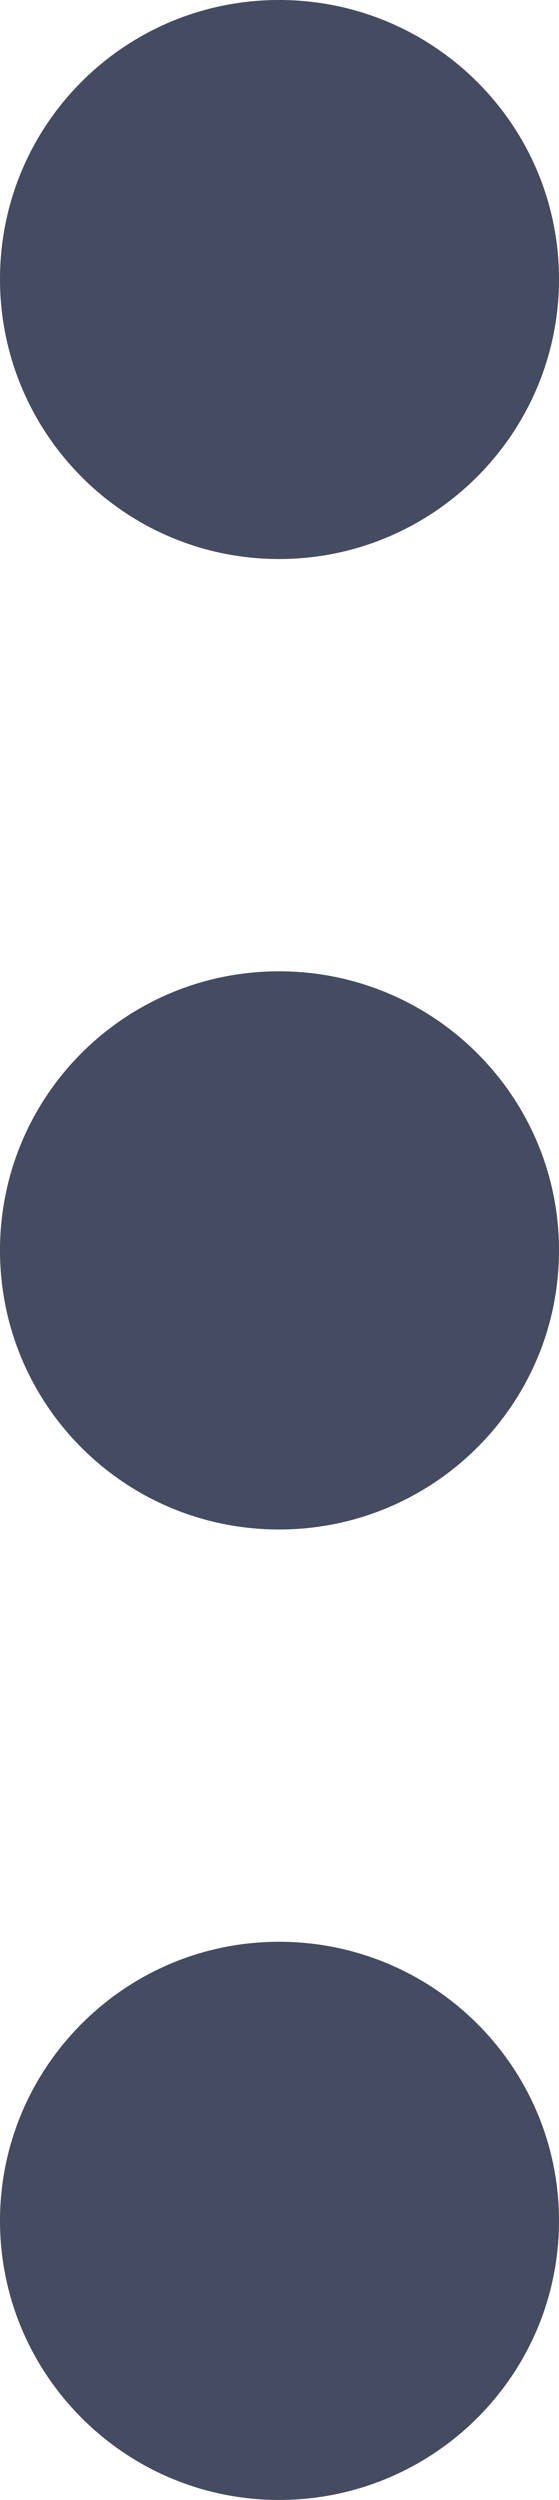 <?xml version="1.0" encoding="UTF-8"?>
<svg id="Layer_2" xmlns="http://www.w3.org/2000/svg" viewBox="0 0 6.59 29.47">
  <defs>
    <style>
      .cls-1 {
        fill: #454b60;
      }
    </style>
  </defs>
  <g id="Layer_1-2" data-name="Layer_1">
    <g>
      <path class="cls-1" d="M6.59,3.29c0,1.82-1.48,3.3-3.3,3.3S0,5.11,0,3.29,1.47,0,3.29,0s3.3,1.47,3.3,3.29Z" />
      <path class="cls-1"
        d="M6.59,14.74c0,1.82-1.48,3.29-3.3,3.29s-3.29-1.47-3.29-3.29,1.47-3.29,3.29-3.29,3.3,1.47,3.3,3.29Z" />
      <path class="cls-1"
        d="M6.59,26.18c0,1.82-1.48,3.29-3.3,3.29s-3.29-1.48-3.29-3.29,1.47-3.29,3.29-3.29,3.3,1.47,3.3,3.29Z" />
    </g>
  </g>
</svg>